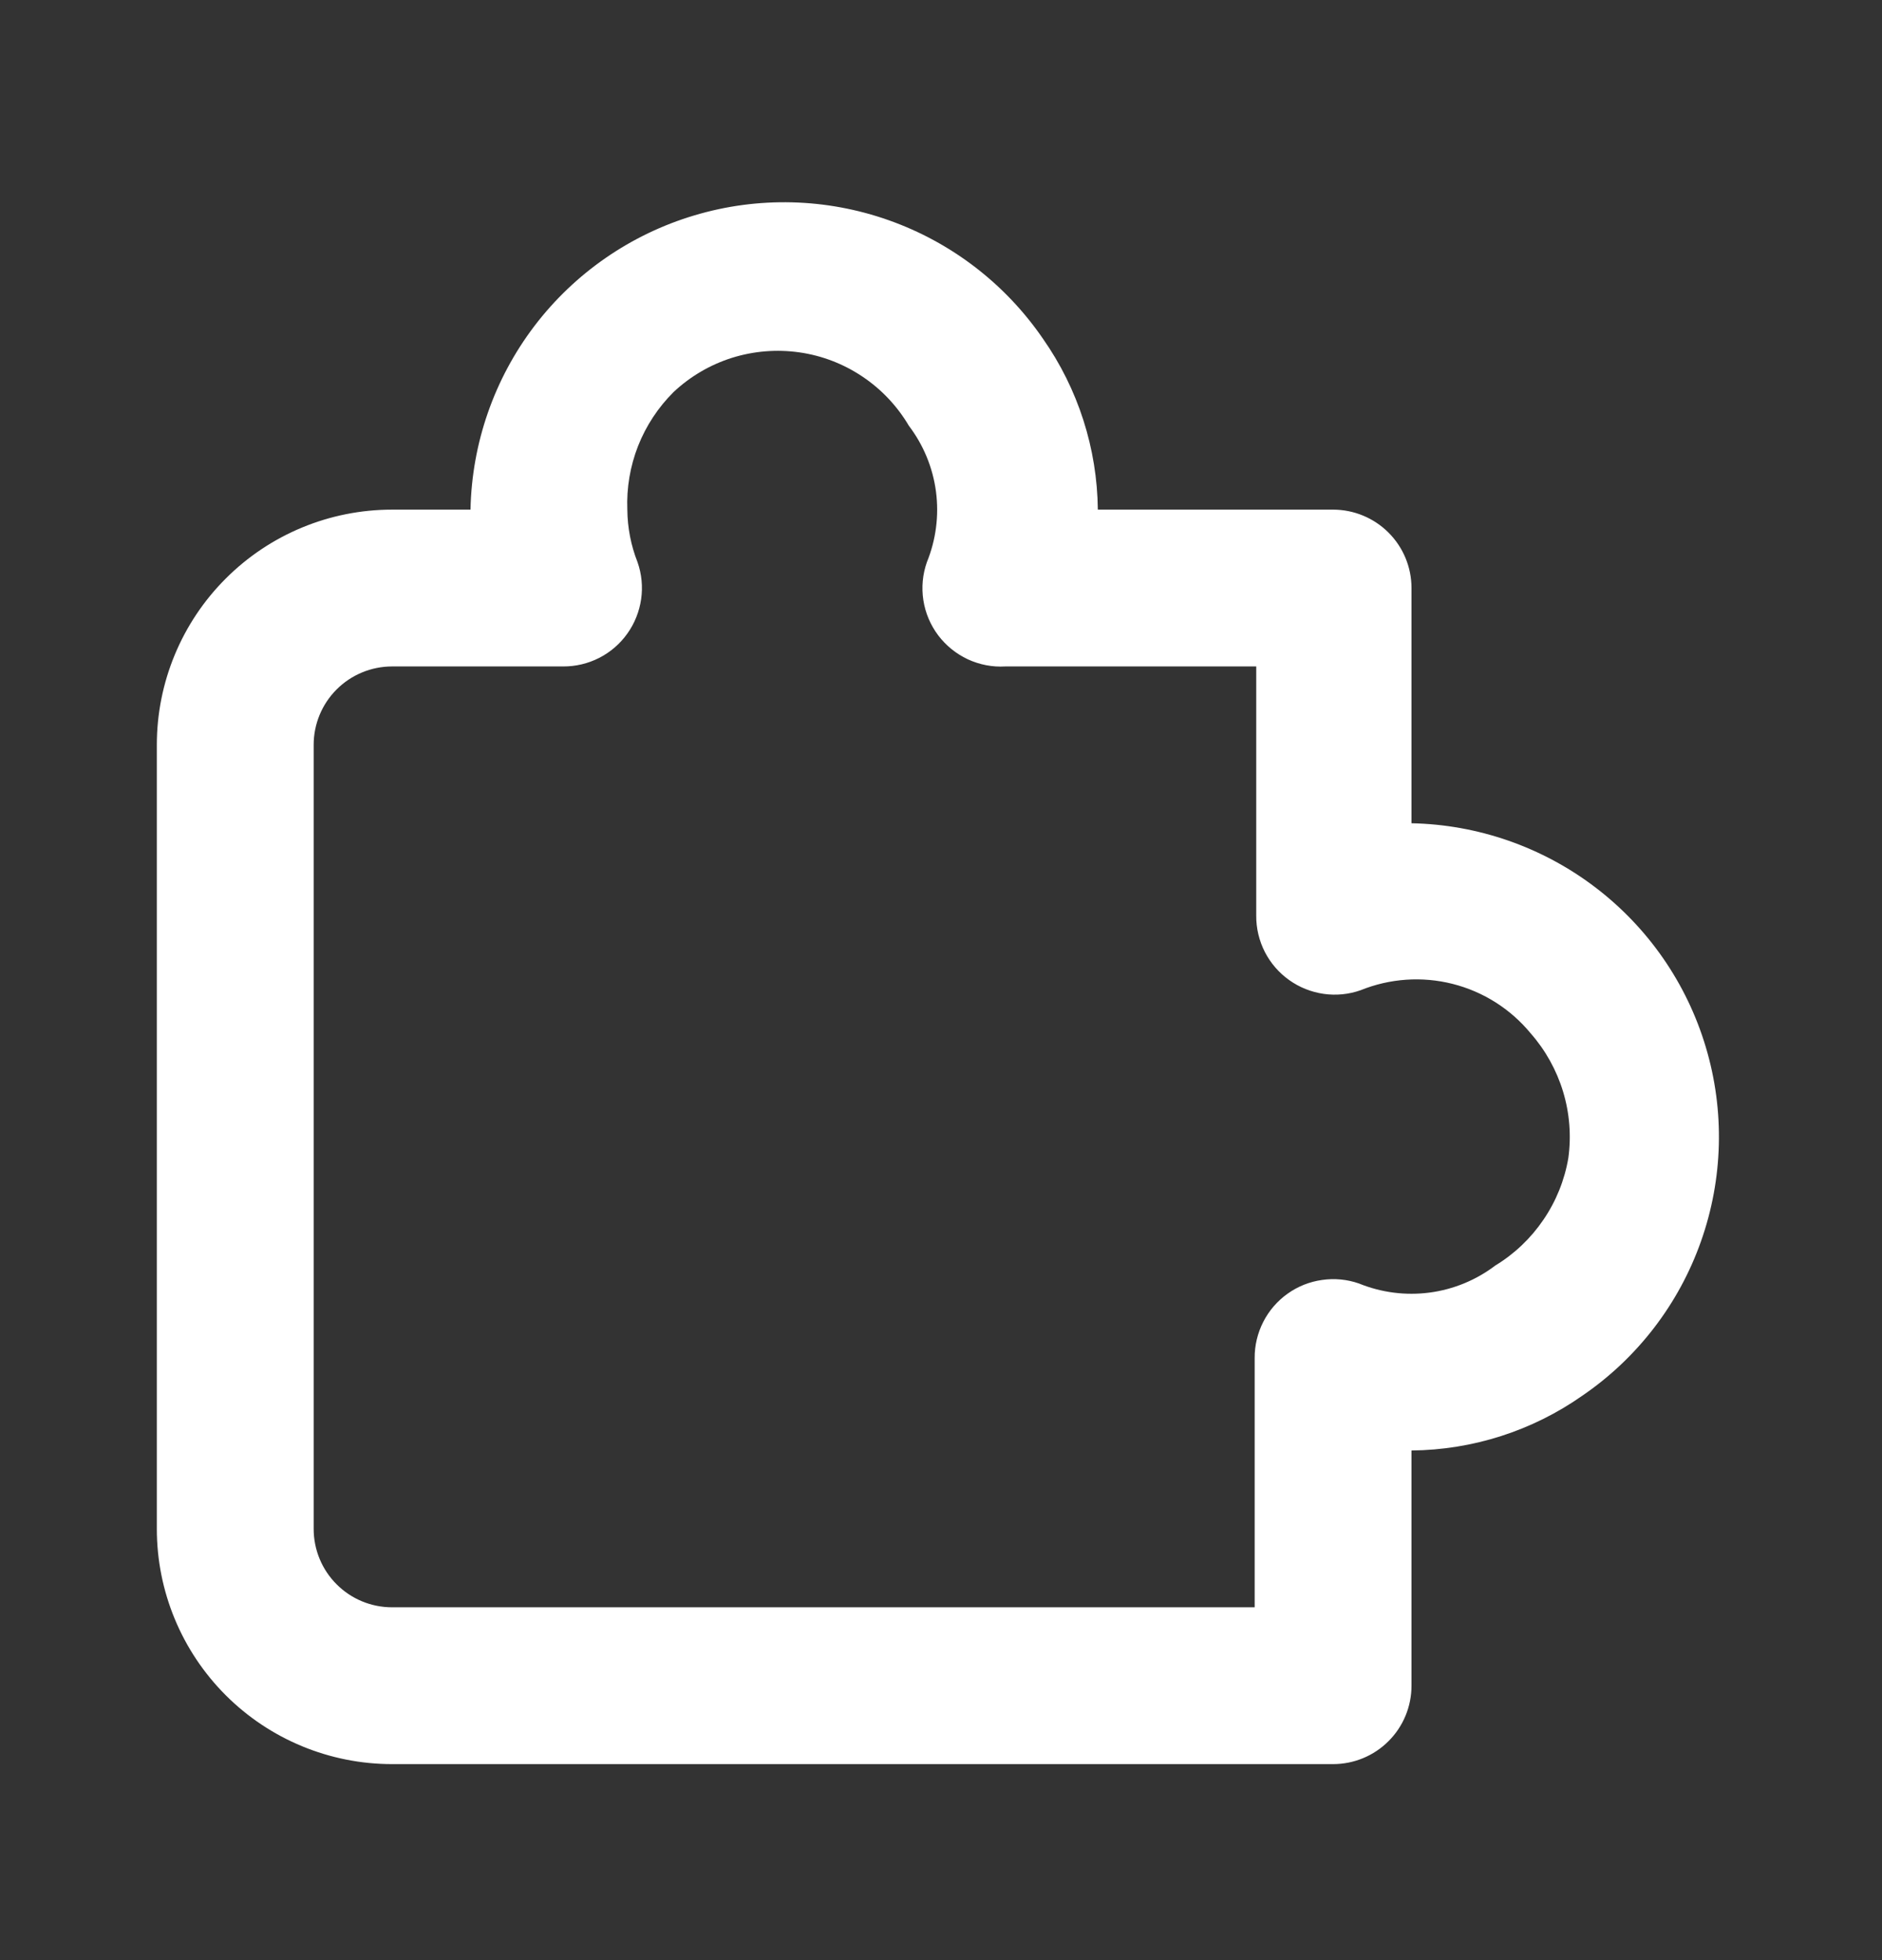 <svg width="24" height="25" viewBox="0 0 24 25" fill="none" xmlns="http://www.w3.org/2000/svg">
<rect x="0" y="0" width="24" height="25" fill="#333333" stroke="none"/>
<path d="M17 22.5H5C4.204 22.5 3.441 22.184 2.879 21.622C2.316 21.059 2 20.296 2 19.5V9.5C2 8.705 2.316 7.941 2.879 7.379C3.441 6.816 4.204 6.5 5 6.5H6C6.017 5.653 6.302 4.833 6.815 4.158C7.328 3.484 8.043 2.989 8.855 2.747C9.667 2.504 10.535 2.526 11.334 2.809C12.133 3.092 12.821 3.621 13.3 4.32C13.748 4.959 13.992 5.719 14 6.5H17C17.265 6.5 17.52 6.606 17.707 6.793C17.895 6.981 18 7.235 18 7.5V10.5C18.847 10.517 19.668 10.803 20.342 11.316C21.017 11.829 21.511 12.543 21.753 13.355C21.996 14.167 21.974 15.035 21.691 15.834C21.409 16.633 20.879 17.322 20.18 17.8C19.541 18.249 18.781 18.493 18 18.5V21.5C18 21.765 17.895 22.02 17.707 22.207C17.52 22.395 17.265 22.5 17 22.5ZM5 8.5C4.735 8.5 4.48 8.606 4.293 8.793C4.105 8.981 4 9.235 4 9.5V19.5C4 19.765 4.105 20.02 4.293 20.207C4.48 20.395 4.735 20.5 5 20.5H16V17.32C15.999 17.16 16.037 17.002 16.11 16.859C16.183 16.716 16.289 16.593 16.42 16.5C16.55 16.407 16.701 16.347 16.859 16.325C17.017 16.302 17.179 16.317 17.33 16.37C17.615 16.486 17.925 16.526 18.23 16.486C18.536 16.446 18.825 16.326 19.07 16.14C19.314 15.992 19.523 15.792 19.683 15.556C19.844 15.32 19.952 15.052 20 14.77C20.039 14.486 20.016 14.197 19.933 13.923C19.85 13.649 19.709 13.395 19.52 13.18C19.264 12.869 18.916 12.648 18.525 12.549C18.135 12.45 17.723 12.479 17.35 12.63C17.199 12.683 17.038 12.699 16.879 12.676C16.721 12.653 16.57 12.593 16.44 12.5C16.309 12.407 16.203 12.284 16.13 12.142C16.057 11.999 16.019 11.841 16.02 11.68V8.5H12.82C12.656 8.51 12.492 8.478 12.342 8.409C12.193 8.339 12.063 8.234 11.964 8.103C11.865 7.971 11.8 7.817 11.775 7.655C11.75 7.492 11.765 7.326 11.82 7.17C11.936 6.885 11.976 6.575 11.936 6.27C11.896 5.965 11.776 5.675 11.59 5.43C11.442 5.179 11.24 4.965 10.998 4.803C10.757 4.641 10.482 4.535 10.193 4.494C9.905 4.453 9.612 4.477 9.334 4.564C9.056 4.652 8.802 4.801 8.59 5C8.393 5.196 8.239 5.43 8.137 5.688C8.036 5.946 7.989 6.223 8 6.5C8.002 6.73 8.046 6.957 8.13 7.17C8.183 7.321 8.199 7.483 8.176 7.642C8.153 7.8 8.093 7.951 8 8.081C7.907 8.212 7.784 8.318 7.641 8.391C7.498 8.464 7.34 8.501 7.18 8.5H5Z" fill="white"/>
</svg>
